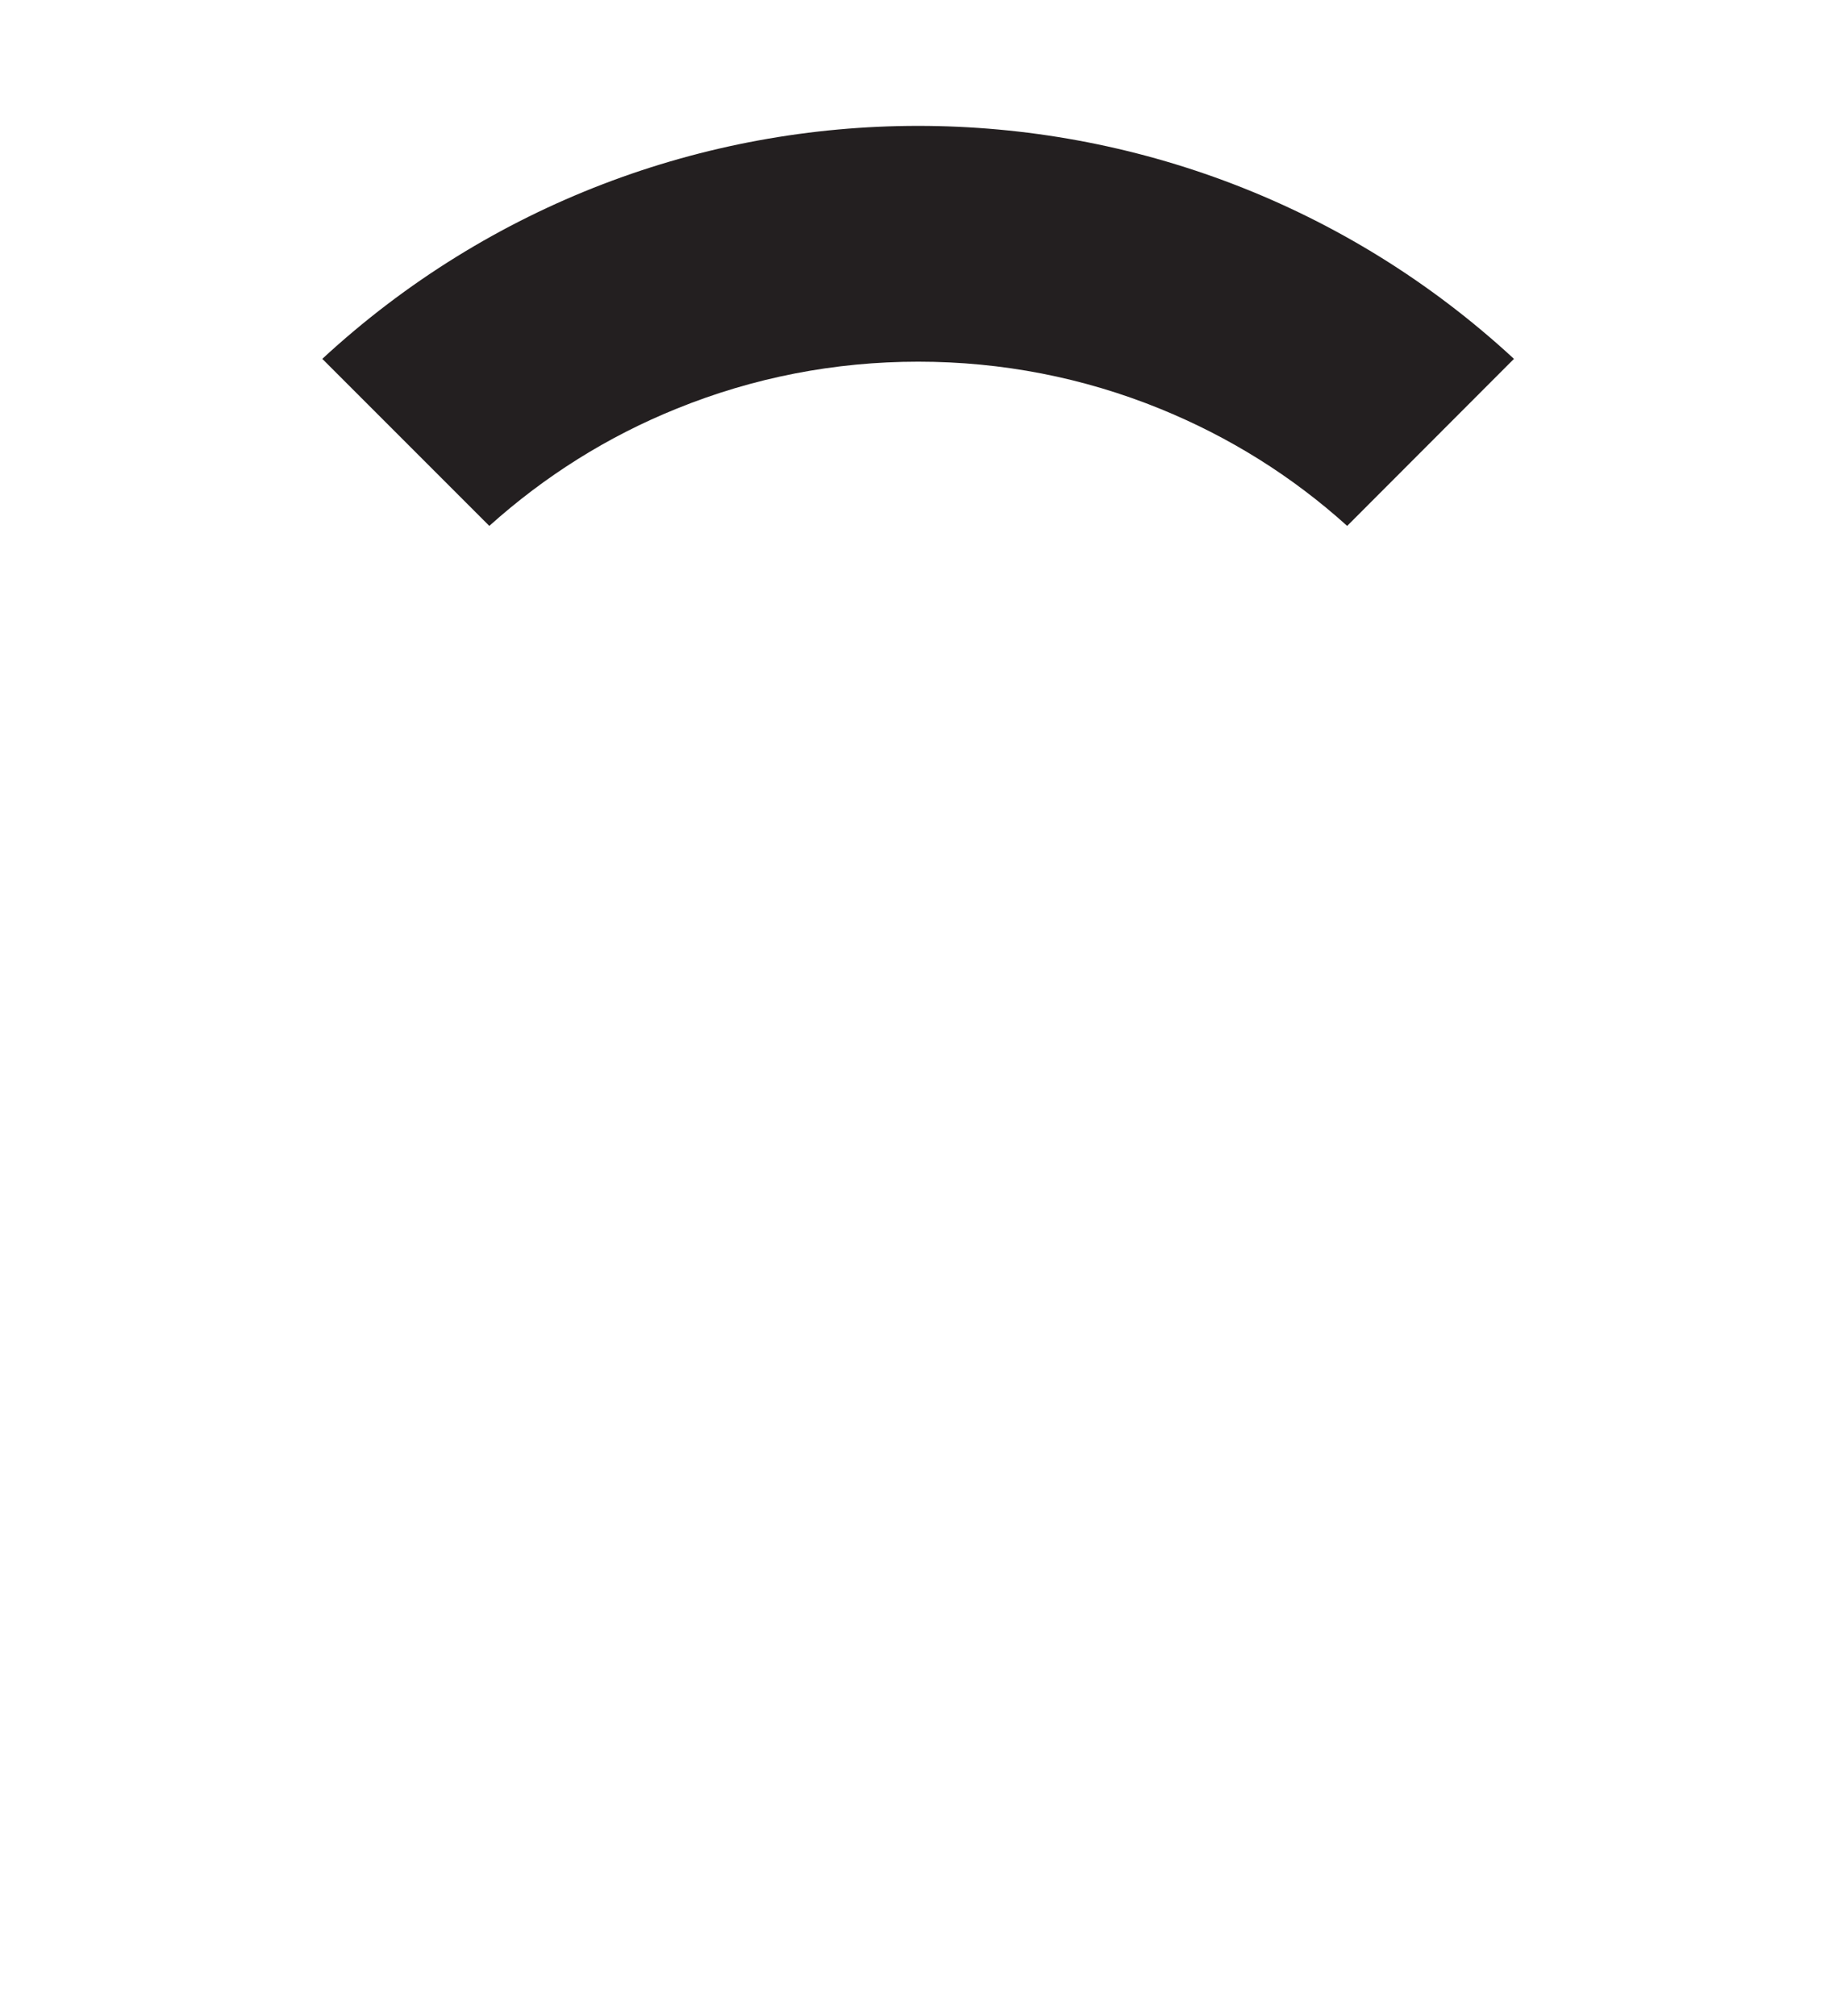 <?xml version="1.0" encoding="utf-8"?>
<!-- Generator: Adobe Illustrator 26.3.1, SVG Export Plug-In . SVG Version: 6.00 Build 0)  -->
<svg version="1.1" baseProfile="tiny" id="Layer_2_00000031926960265437414360000001660802143248512678_"
	 xmlns="http://www.w3.org/2000/svg" xmlns:xlink="http://www.w3.org/1999/xlink" x="0px" y="0px" viewBox="0 0 844 928"
	 overflow="visible" xml:space="preserve">
<g id="Layer_1-2">
	<path fill="#231F20" d="M225.3,242.1c25.5-22.9,54.4-41.1,86.1-53.9c35.4-14.4,72.9-21.7,111.4-21.7s76,7.3,111.4,21.7
		c31.7,12.9,60.6,30.9,86.1,53.9l76.8-76.9c-154.7-143-394-143-548.7,0L225.3,242.1L225.3,242.1z"/>
</g>
</svg>
